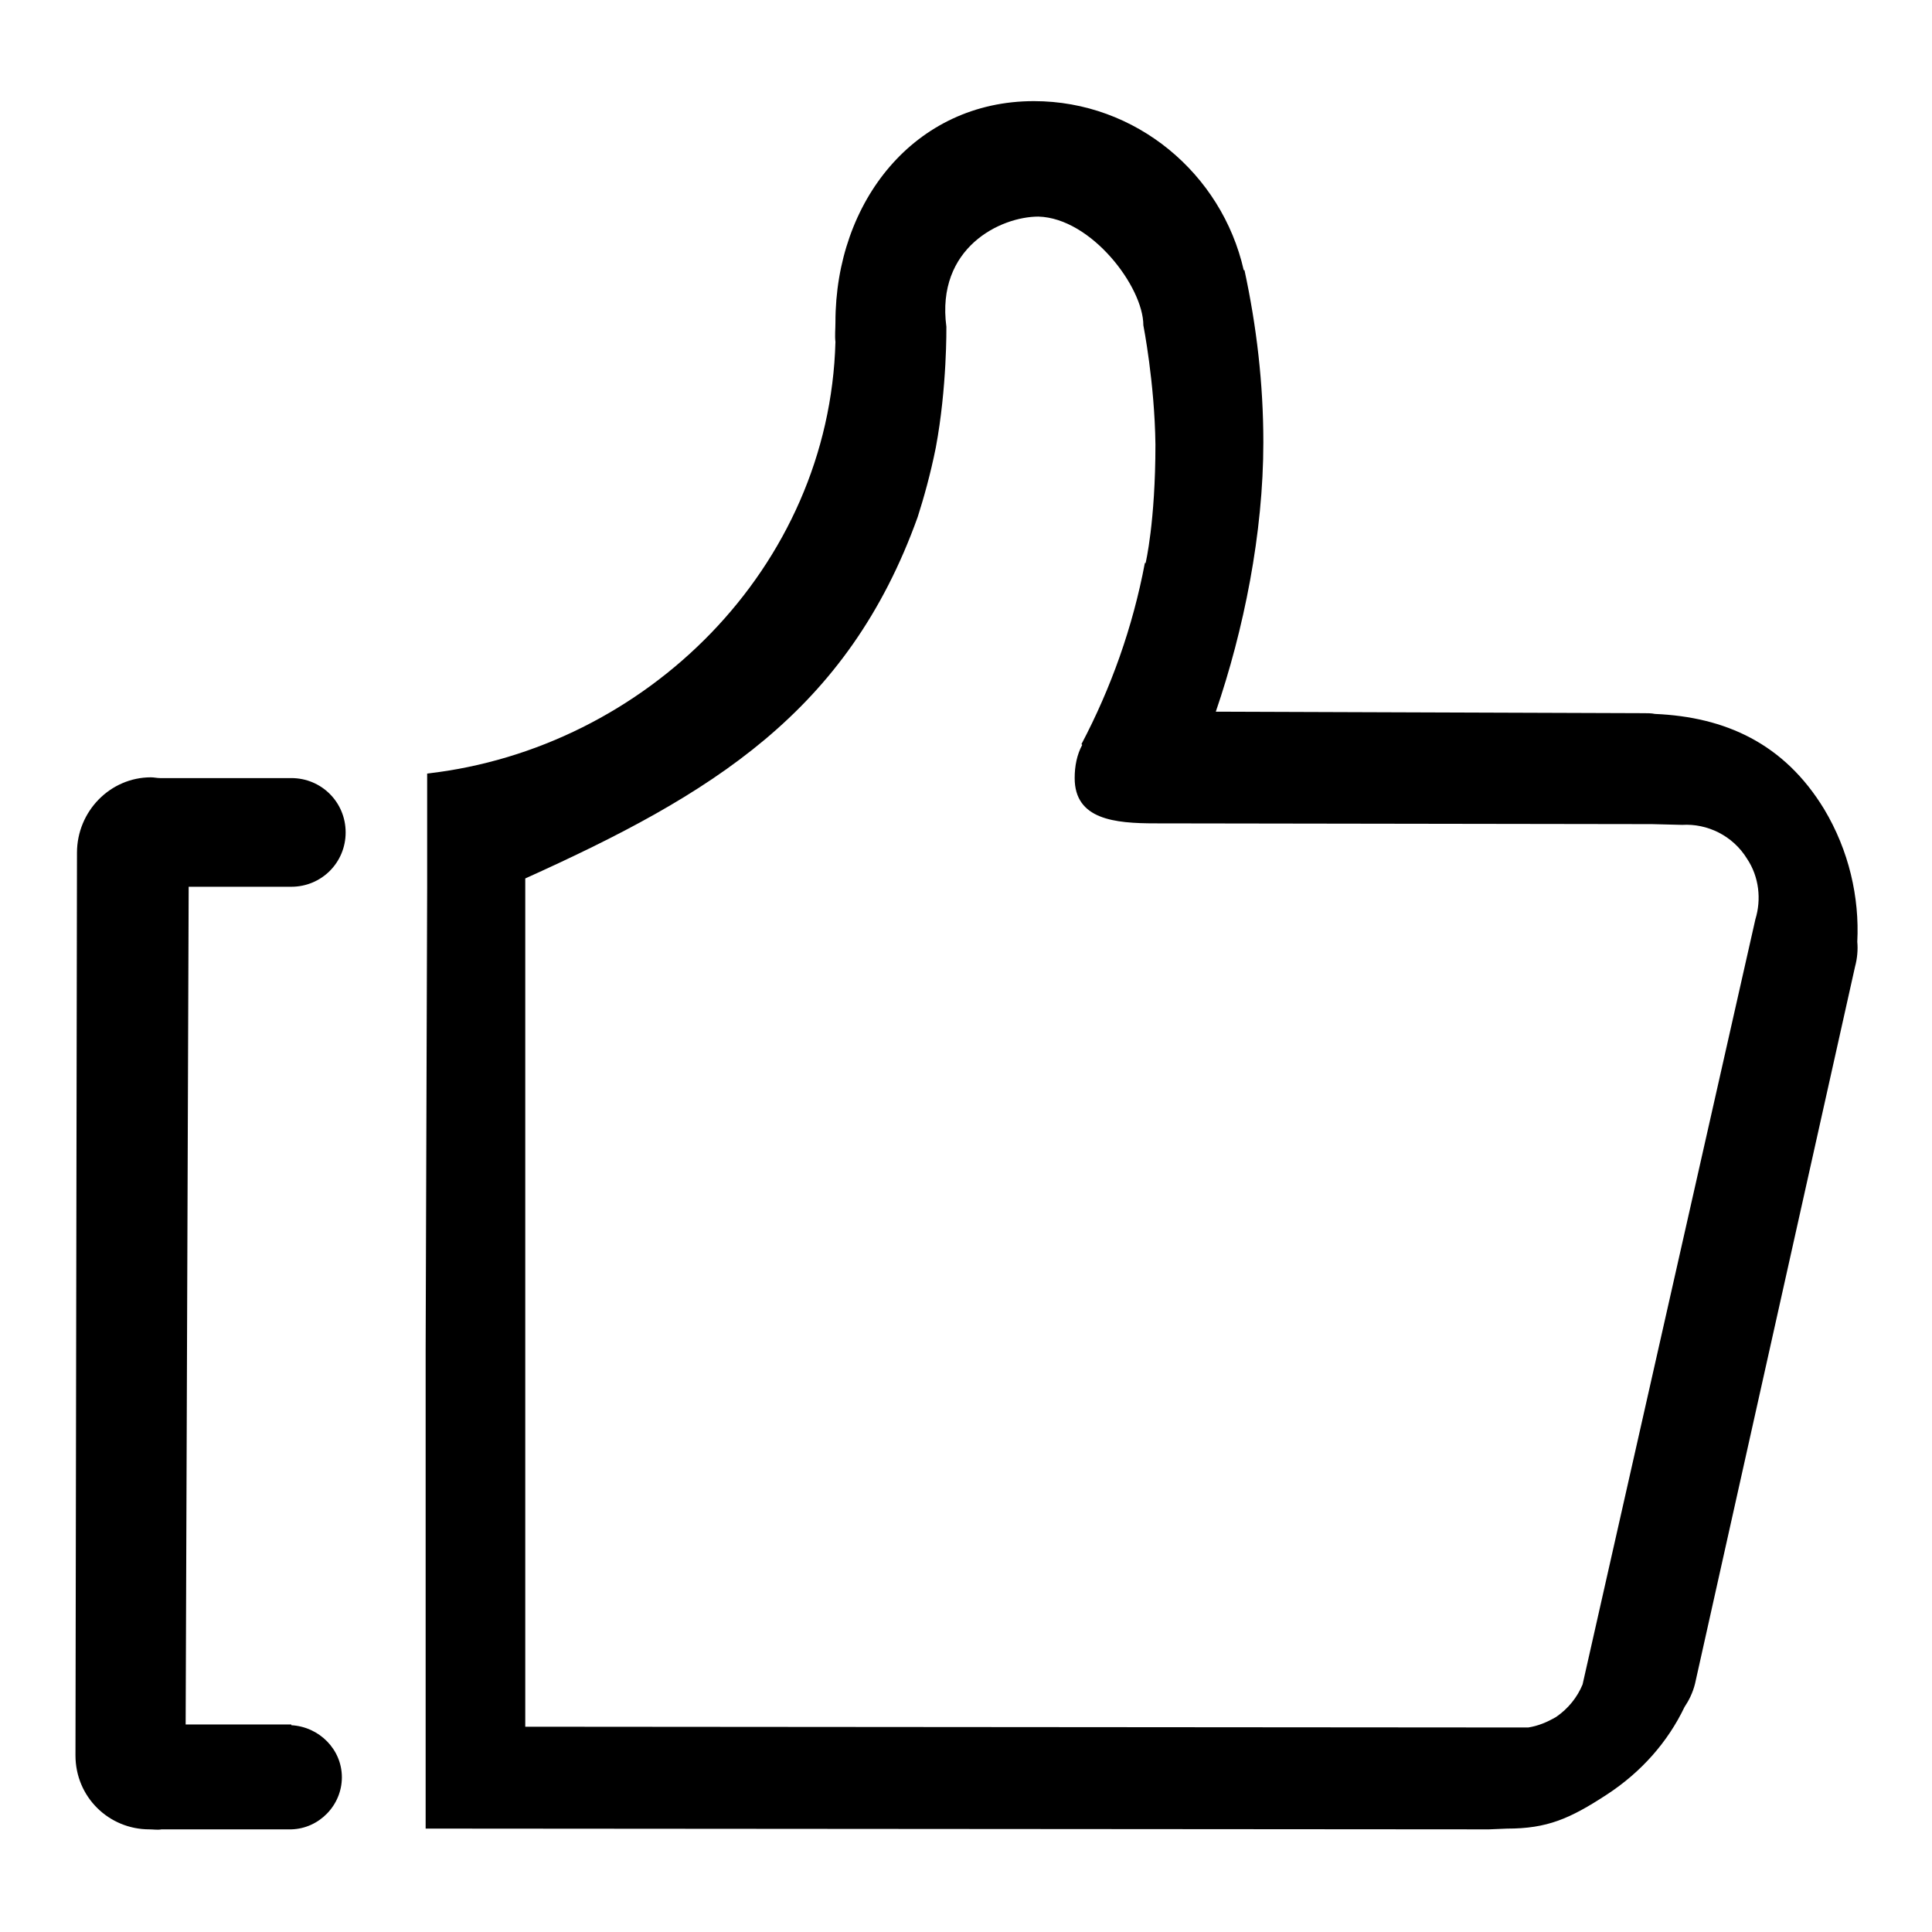 <?xml version="1.0" encoding="utf-8"?>
<!-- Svg Vector Icons : http://www.onlinewebfonts.com/icon -->
<!DOCTYPE svg PUBLIC "-//W3C//DTD SVG 1.1//EN" "http://www.w3.org/Graphics/SVG/1.1/DTD/svg11.dtd">
<svg version="1.1" xmlns="http://www.w3.org/2000/svg" xmlns:xlink="http://www.w3.org/1999/xlink" x="0px" y="0px" viewBox="0 0 256 256" enable-background="new 0 0 256 256" xml:space="preserve">
<g><g><path fill="#000000" d="M38.6,117.5c4,0,7.2-3.2,7.2-7.2s-3.2-7.2-7.2-7.2c-0.1,0-0.1,0-0.2,0l-17.2,0c-0.4,0-0.8-0.1-1.2-0.1c-5.4,0-9.8,4.5-9.8,10L10,232.6c0,5.5,4.4,9.8,9.8,9.8c0.5,0,1.1,0.1,1.6,0h16.8c0,0,0,0,0.1,0s0,0,0.1,0h0.2v0c3.7-0.1,6.7-3.2,6.7-6.9s-3-6.7-6.7-6.9v-0.1h-14l0.4-111H38.6L38.6,117.5z M241.7,107.2c-5.3-8.7-13.1-12.2-22.4-12.6c-0.5-0.1-1-0.1-1.5-0.1l-56.7-0.2c3.7-10.8,6.3-23.6,6.3-35.7c0-7.8-0.9-15.4-2.5-22.8l-0.1,0c-2.9-12.8-14.3-22.4-27.8-22.4c-15.8,0-26.3,13.3-26.3,29.3c0,0.9-0.1,1.8,0,2.6c-0.8,29.9-25.1,53.9-54.1,57.2v15.1l-0.2,61.3v63.4h3l137.9,0.1l2.4-0.1c5.3,0,8.3-1.3,13.2-4.5c4.6-3,8.1-7,10.3-11.6c0.6-0.9,1.1-1.9,1.4-3.1l21.2-95c0.3-1.1,0.4-2.3,0.3-3.3C246.4,118.9,245,112.7,241.7,107.2L241.7,107.2z M232.6,121.8l-22.9,101.4l0,0c-0.7,1.7-1.9,3.2-3.5,4.3c-1.2,0.7-2.4,1.2-3.7,1.4c-0.4,0-0.8,0-1.3,0l-131.6-0.1l0-112.4c24.6-11.1,42.7-22,52-47.9c0,0,0,0,0,0c0.8-2.5,1.7-5.7,2.4-9.2c1.5-8,1.4-16,1.4-16c-1.4-10.5,7.2-14.6,12.2-14.6c7,0.2,13.9,9.3,13.9,14.4c0,0,1.5,7.6,1.6,15.8c0,10.3-1.3,15.7-1.3,15.7h-0.1c-1.6,8.5-4.5,16.6-8.4,24l0.1,0.1c-0.7,1.3-1,2.8-1,4.4c0,5.5,5.3,6,10.7,6l65.8,0.1l4,0.1v0c3.3-0.2,6.7,1.4,8.6,4.5C233.1,116.2,233.4,119.2,232.6,121.8L232.6,121.8L232.6,121.8z M59.2,242.5C59.3,242.5,59.3,242.5,59.2,242.5C59.3,242.4,59.3,242.4,59.2,242.5C59,242.4,59,242.4,59.2,242.5C59,242.5,59.1,242.5,59.2,242.5L59.2,242.5z"/></g></g>
</svg>